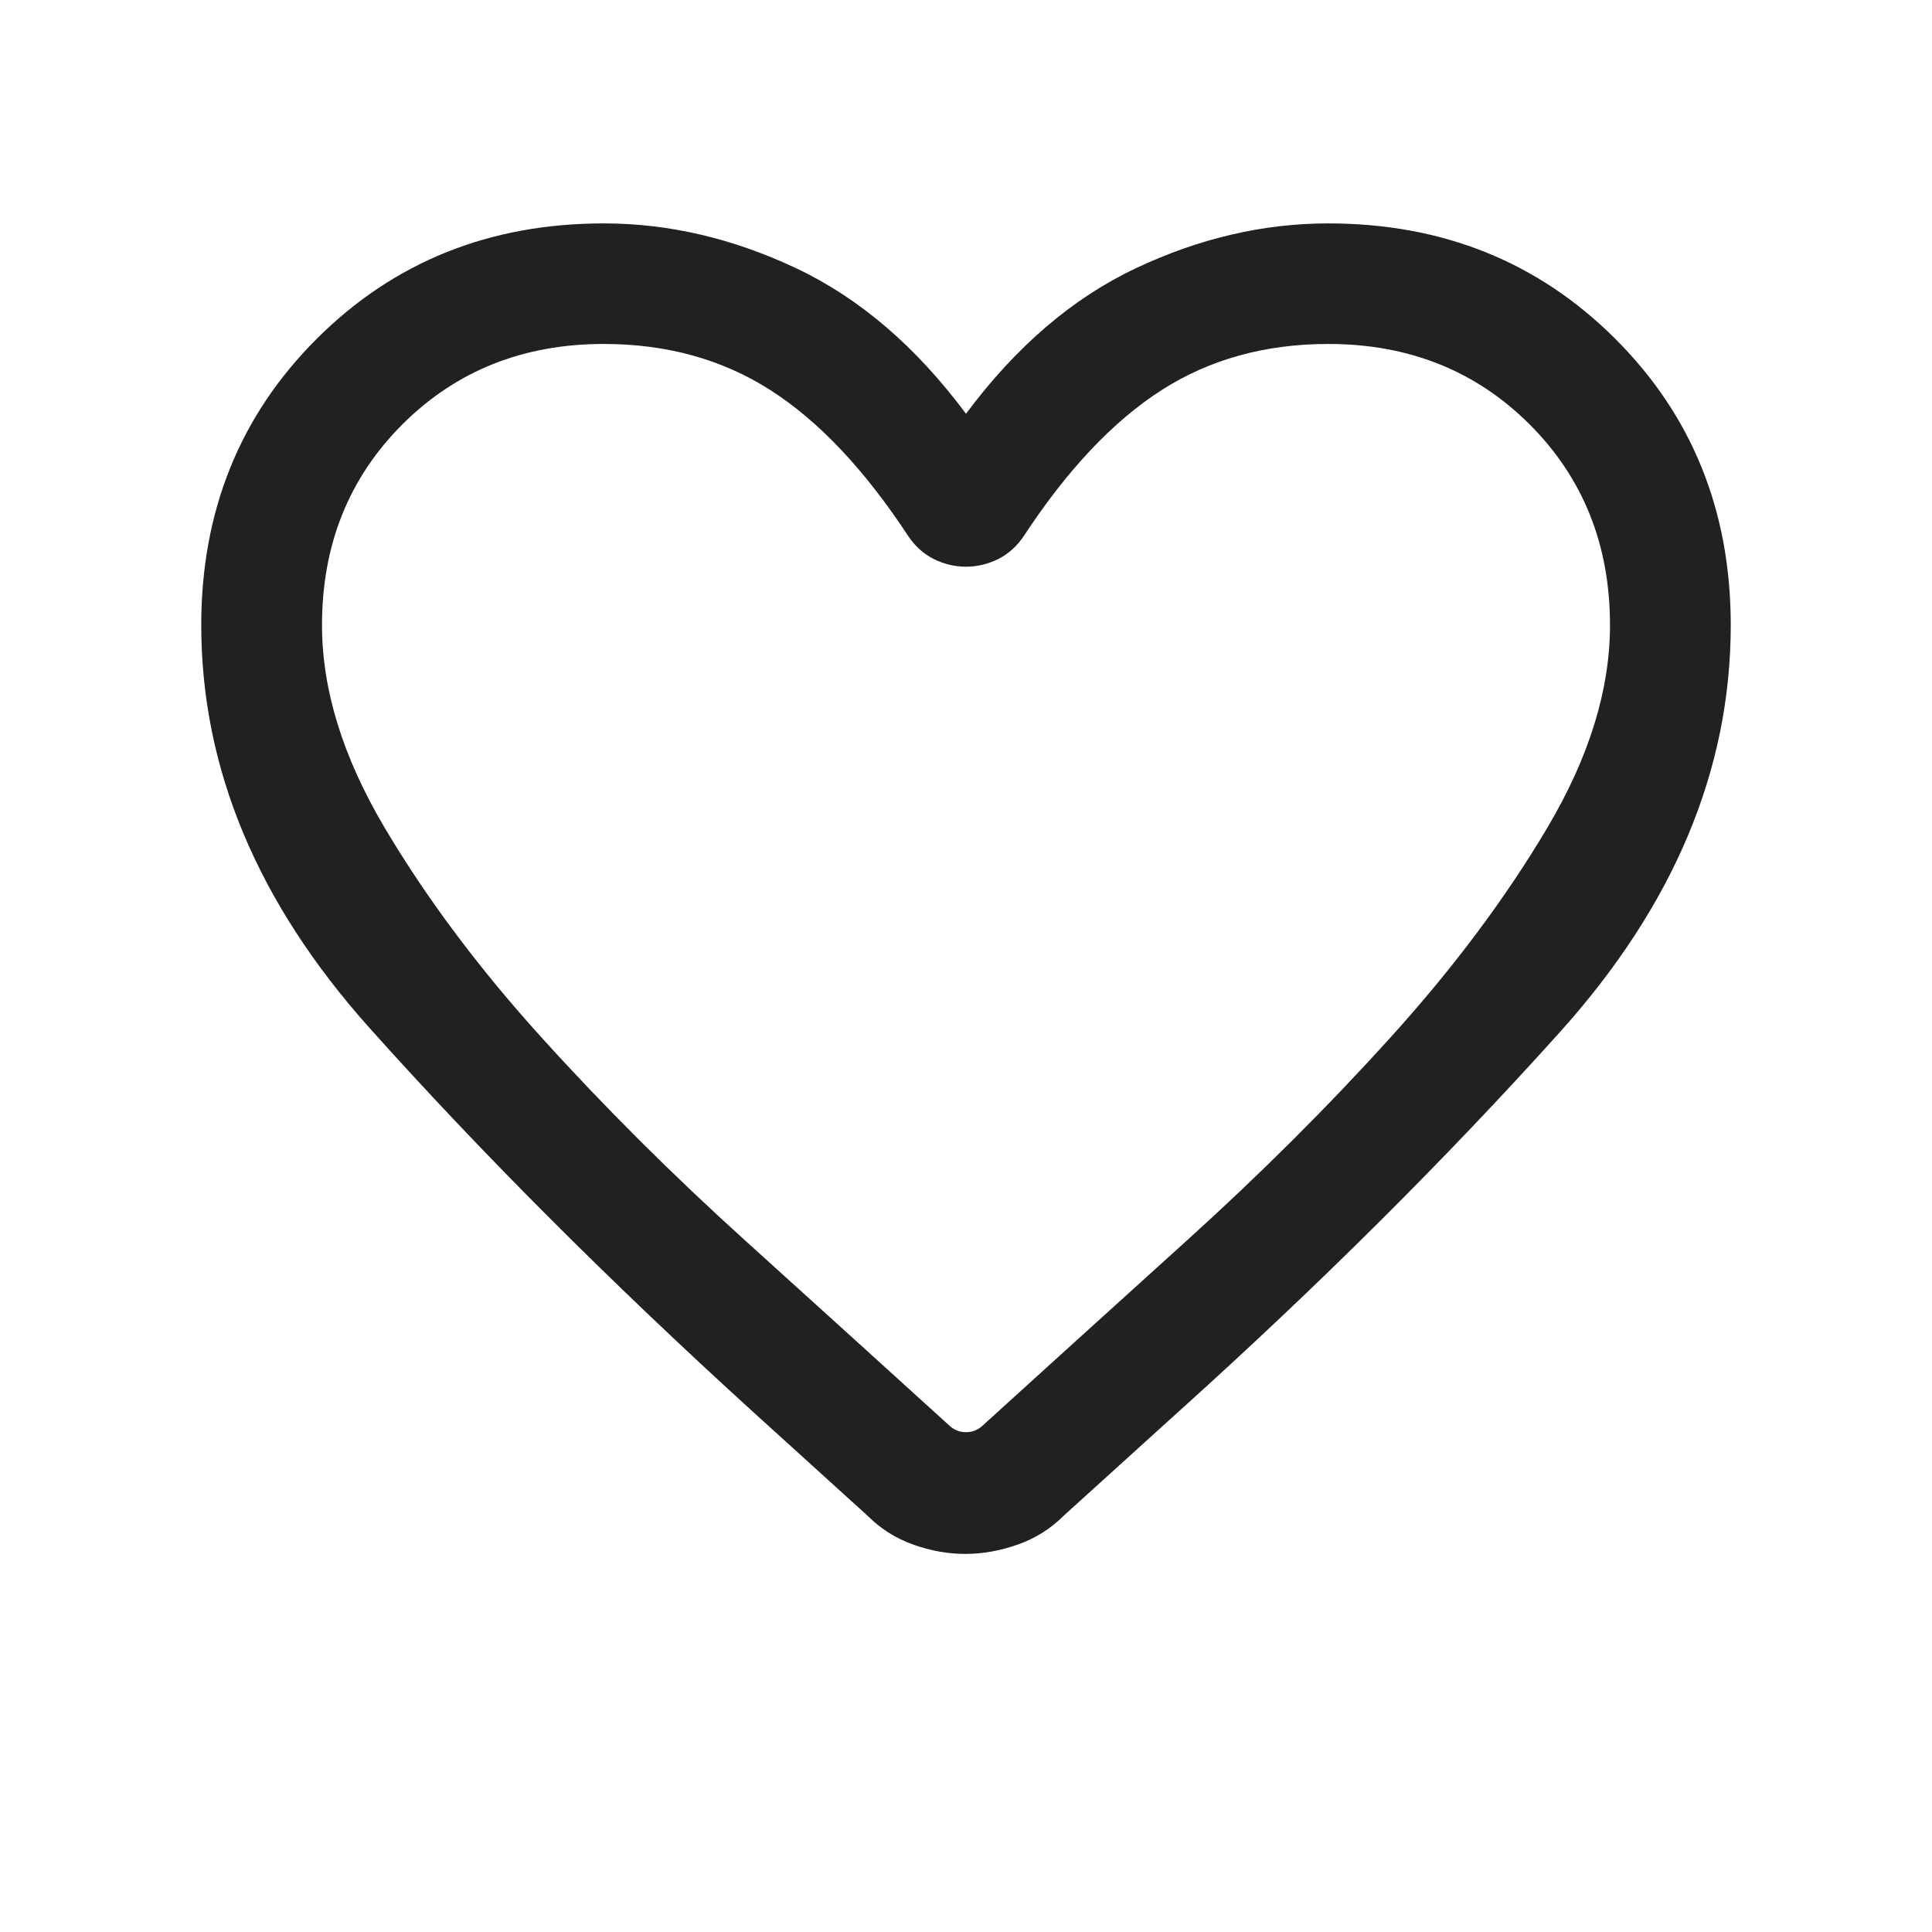 <svg width="30" height="30" viewBox="0 0 30 30" fill="none" xmlns="http://www.w3.org/2000/svg">
<mask id="mask0_925_3906" style="mask-type:alpha" maskUnits="userSpaceOnUse" x="0" y="0" width="30" height="30">
<rect width="30" height="30" fill="#D9D9D9"/>
</mask>
<g mask="url(#mask0_925_3906)">
<path d="M14.988 24.129C14.72 24.129 14.452 24.081 14.182 23.985C13.912 23.889 13.674 23.739 13.469 23.534L11.673 21.905C9.457 19.888 7.478 17.907 5.737 15.961C3.996 14.015 3.125 11.931 3.125 9.707C3.125 7.937 3.723 6.454 4.919 5.26C6.116 4.066 7.601 3.469 9.375 3.469C10.383 3.469 11.379 3.701 12.362 4.165C13.345 4.629 14.224 5.382 15 6.425C15.776 5.382 16.655 4.629 17.638 4.165C18.622 3.701 19.617 3.469 20.625 3.469C22.399 3.469 23.884 4.066 25.081 5.26C26.277 6.454 26.875 7.937 26.875 9.707C26.875 11.955 25.99 14.062 24.219 16.03C22.448 17.999 20.474 19.963 18.296 21.924L16.519 23.534C16.314 23.739 16.075 23.889 15.801 23.985C15.527 24.081 15.256 24.129 14.988 24.129ZM14.101 8.321C13.425 7.292 12.713 6.538 11.965 6.059C11.217 5.58 10.354 5.341 9.375 5.341C8.125 5.341 7.083 5.757 6.25 6.588C5.417 7.42 5 8.46 5 9.707C5 10.709 5.323 11.755 5.97 12.848C6.617 13.94 7.428 15.026 8.405 16.106C9.382 17.186 10.44 18.241 11.579 19.27C12.719 20.301 13.775 21.258 14.748 22.142C14.82 22.207 14.904 22.239 15 22.239C15.096 22.239 15.18 22.207 15.252 22.142C16.225 21.258 17.281 20.301 18.421 19.27C19.56 18.241 20.618 17.186 21.595 16.106C22.572 15.026 23.383 13.94 24.03 12.848C24.677 11.755 25 10.709 25 9.707C25 8.46 24.583 7.42 23.75 6.588C22.917 5.757 21.875 5.341 20.625 5.341C19.646 5.341 18.782 5.58 18.035 6.059C17.287 6.538 16.575 7.292 15.899 8.321C15.793 8.48 15.66 8.6 15.5 8.681C15.34 8.76 15.173 8.8 15 8.8C14.827 8.8 14.66 8.76 14.5 8.681C14.34 8.6 14.207 8.48 14.101 8.321Z" fill="#222020"/>
</g>
</svg>
